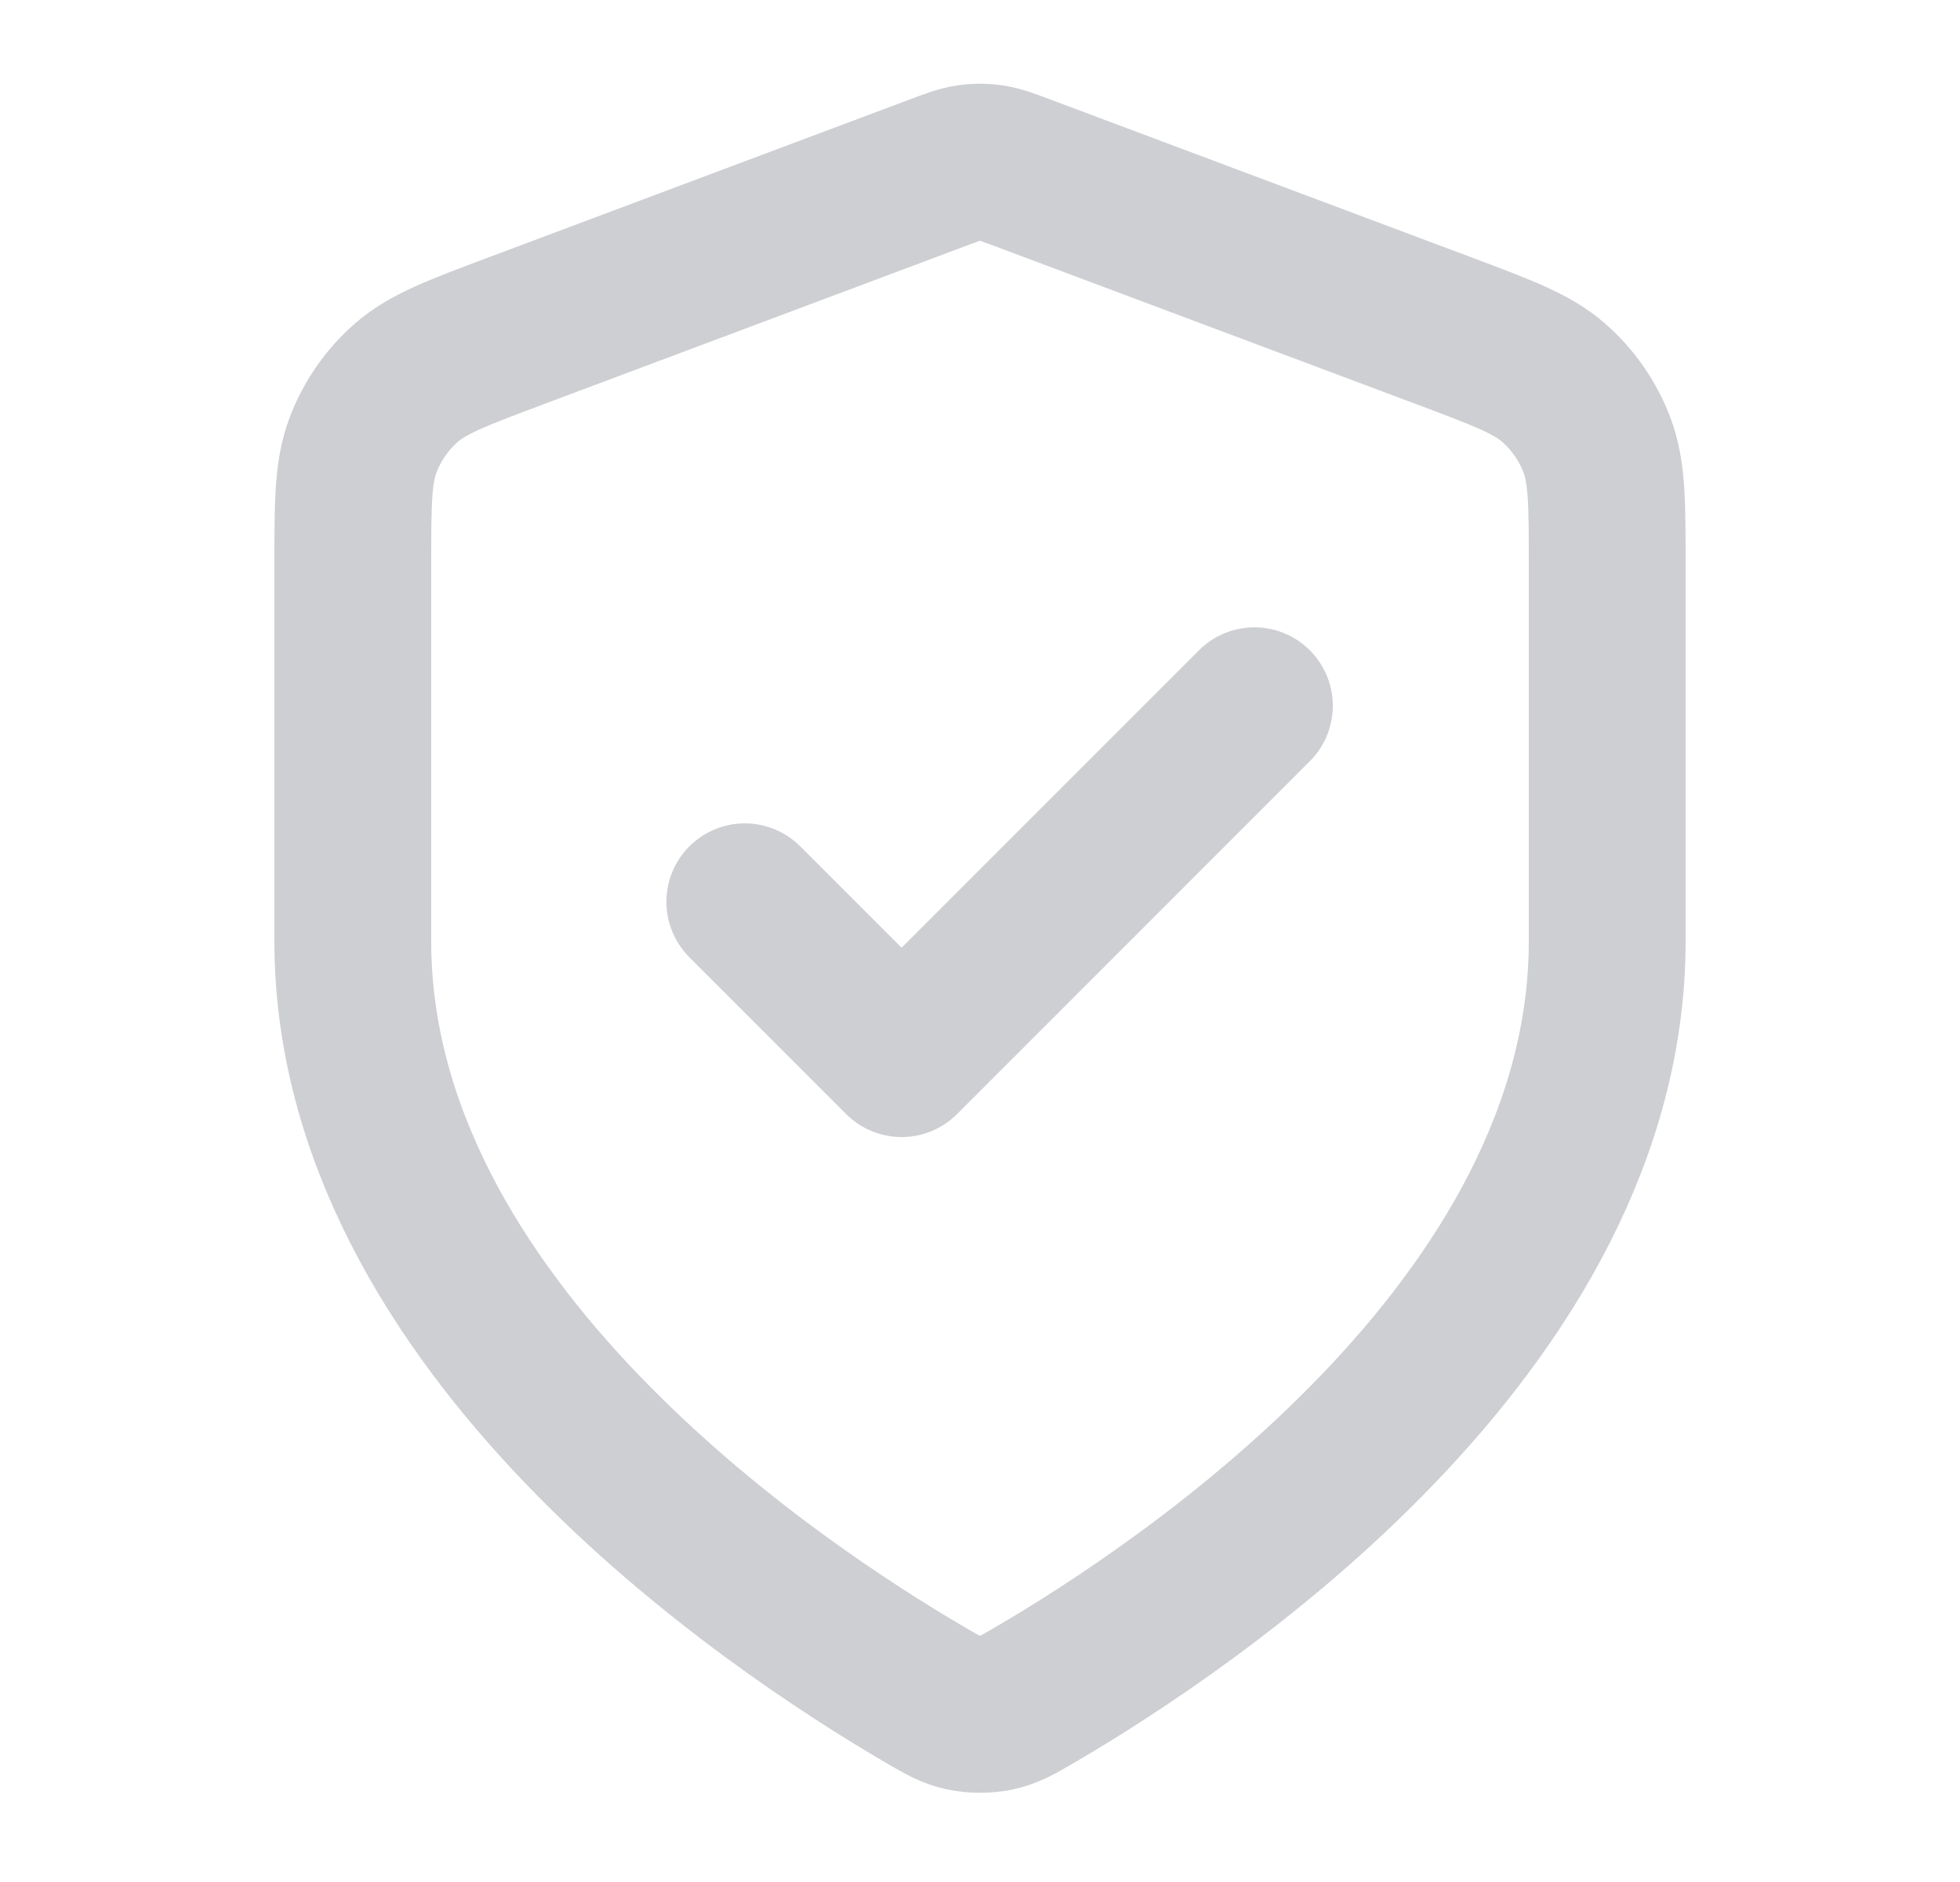 <svg width="25" height="24" viewBox="0 0 25 24" fill="none" xmlns="http://www.w3.org/2000/svg">
<path d="M9.5 11.5L11.5 13.5L16 9M20.5 12C20.5 16.908 15.146 20.478 13.198 21.615C12.977 21.744 12.866 21.808 12.71 21.842C12.588 21.868 12.412 21.868 12.29 21.842C12.134 21.808 12.023 21.744 11.802 21.615C9.854 20.478 4.5 16.908 4.5 12V7.217C4.5 6.418 4.5 6.018 4.631 5.675C4.746 5.371 4.934 5.1 5.178 4.885C5.454 4.642 5.828 4.502 6.576 4.221L11.938 2.211C12.146 2.133 12.25 2.094 12.357 2.078C12.452 2.064 12.548 2.064 12.643 2.078C12.75 2.094 12.854 2.133 13.062 2.211L18.424 4.221C19.172 4.502 19.547 4.642 19.822 4.885C20.066 5.1 20.254 5.371 20.369 5.675C20.5 6.018 20.5 6.418 20.5 7.217V12Z" stroke="#CECFD2" stroke-width="2" stroke-linecap="round" stroke-linejoin="round"/>
</svg>
